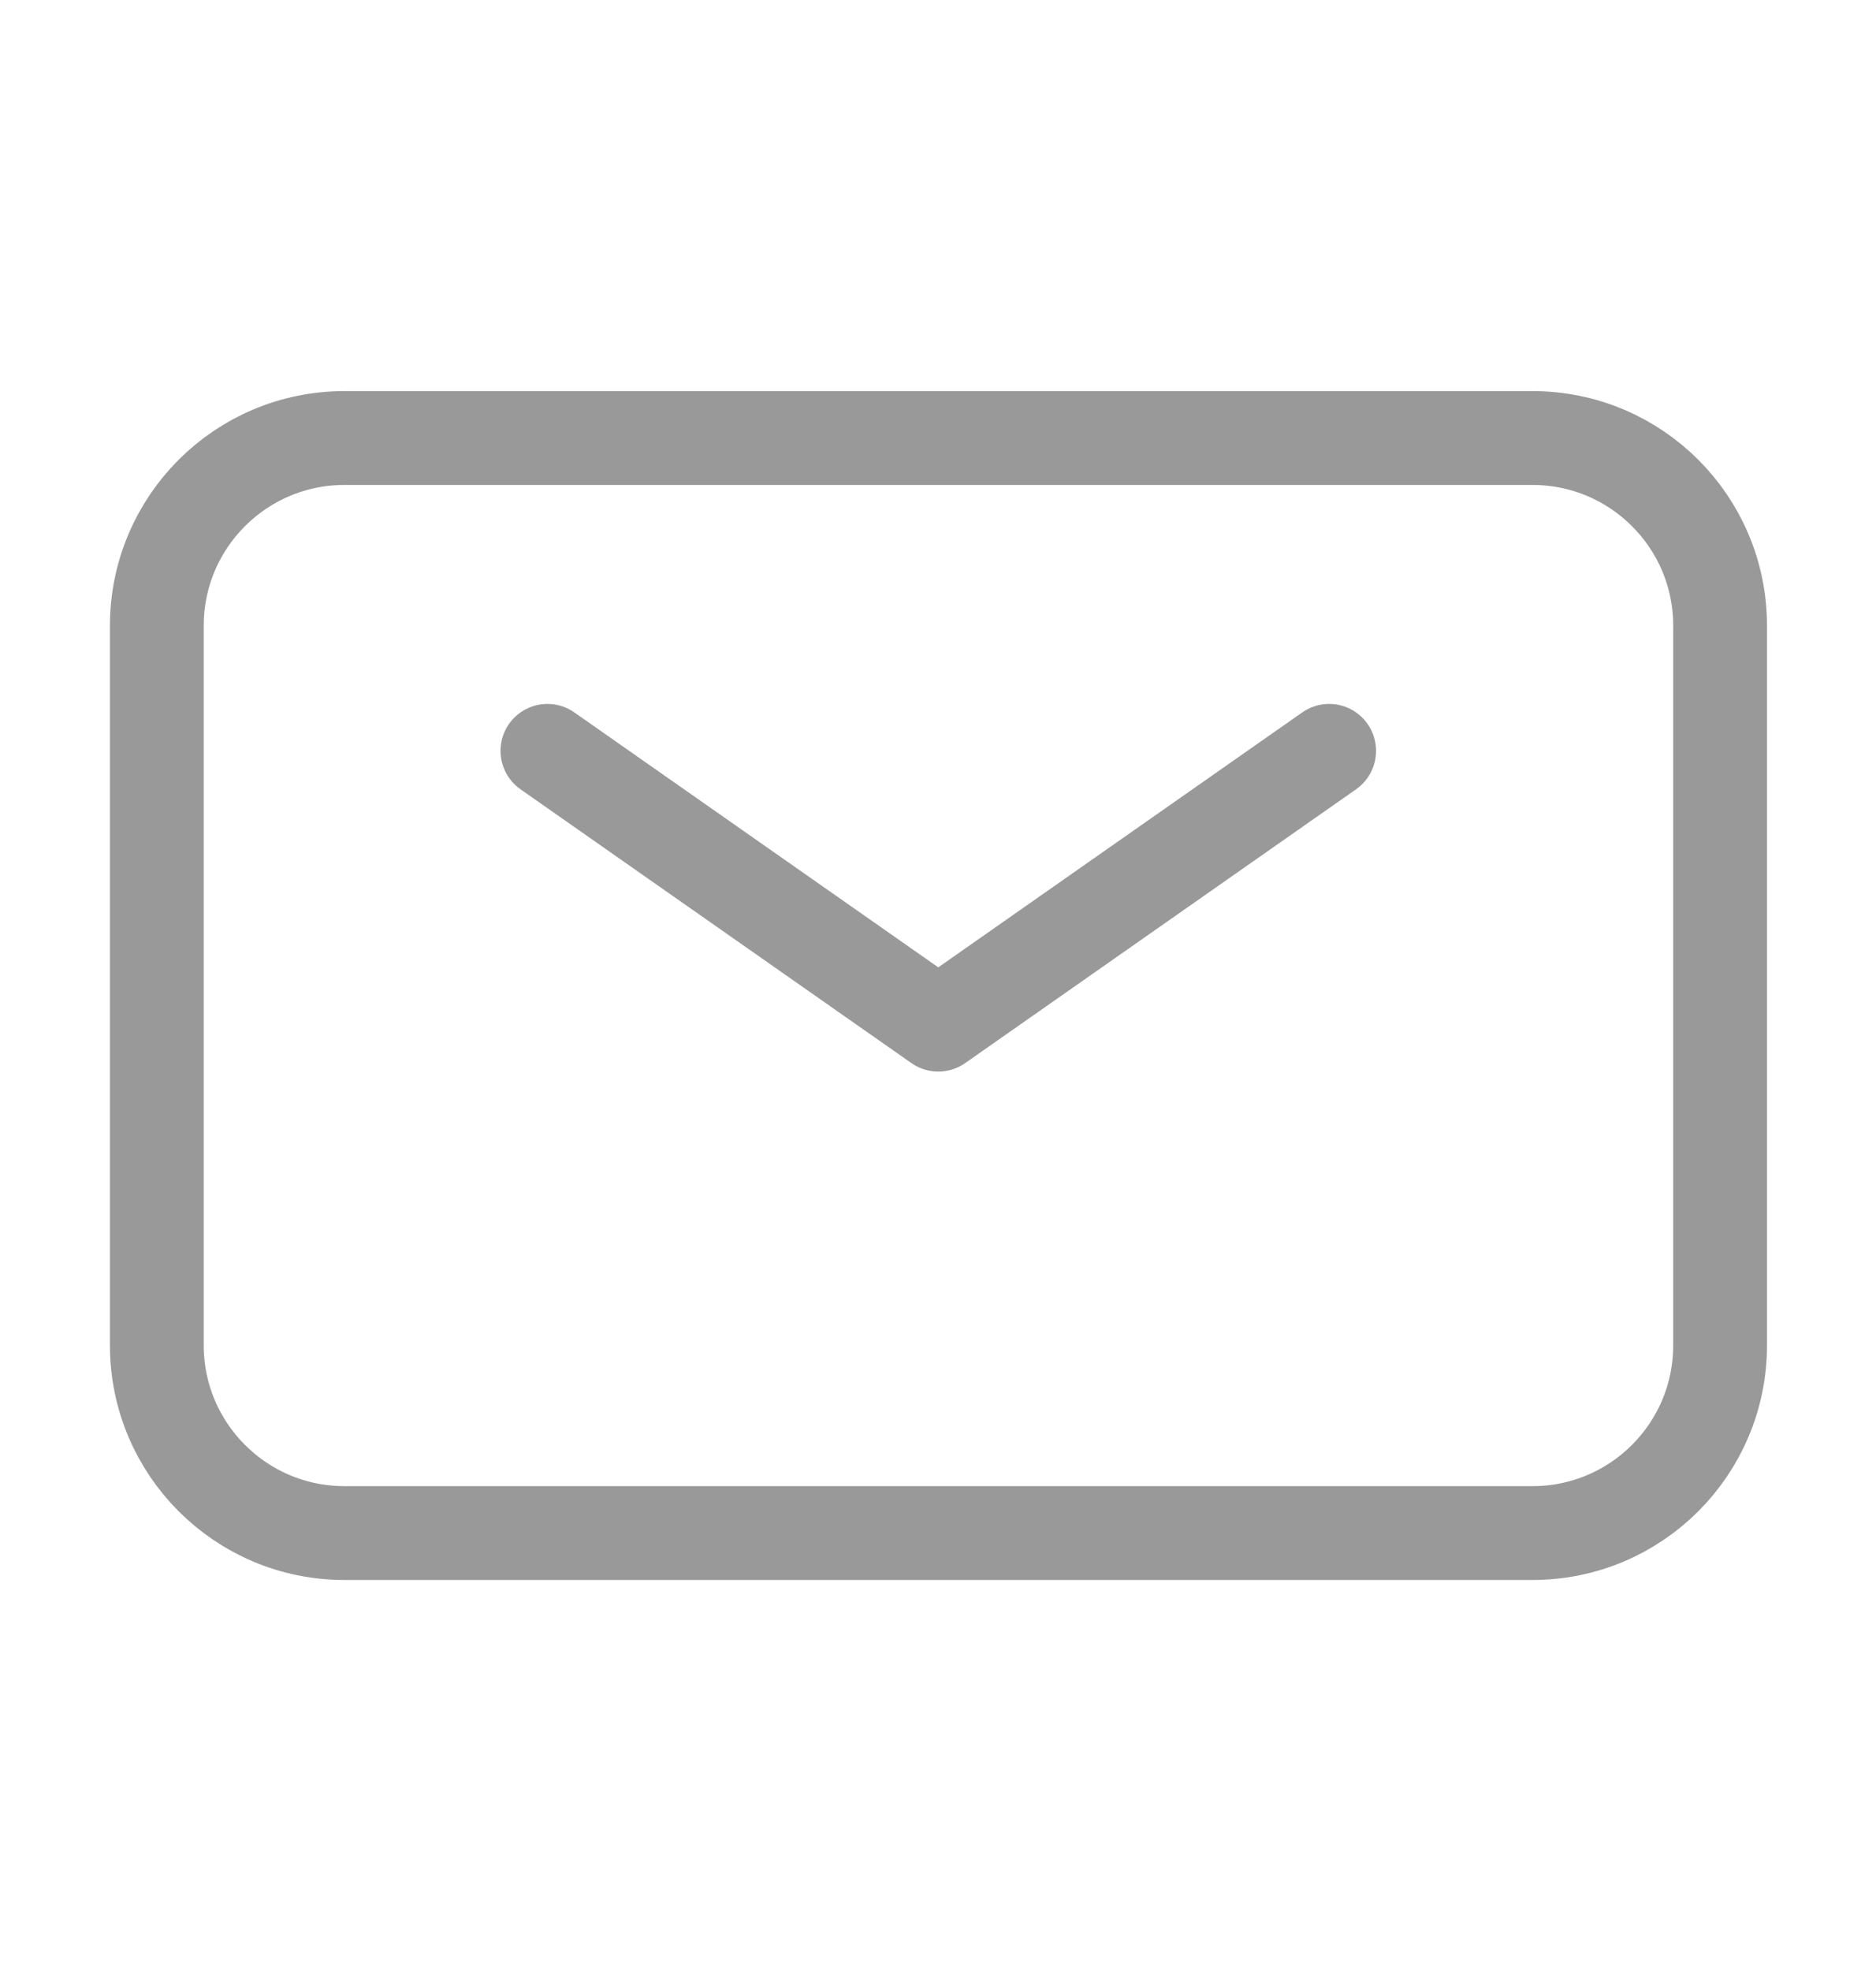 <svg width="20" height="21" viewBox="0 0 20 21" fill="none" xmlns="http://www.w3.org/2000/svg">
<path d="M1.672 14.334V6.667C1.672 5.562 2.567 4.667 3.672 4.667H16.338C17.443 4.667 18.338 5.562 18.338 6.667V14.334C18.338 15.438 17.443 16.334 16.338 16.334H3.672C2.567 16.334 1.672 15.438 1.672 14.334Z" stroke="#999999"/>
<path d="M5.836 8L10.003 10.917L14.17 8" stroke="#999999" stroke-linecap="round" stroke-linejoin="round"/>
</svg>
